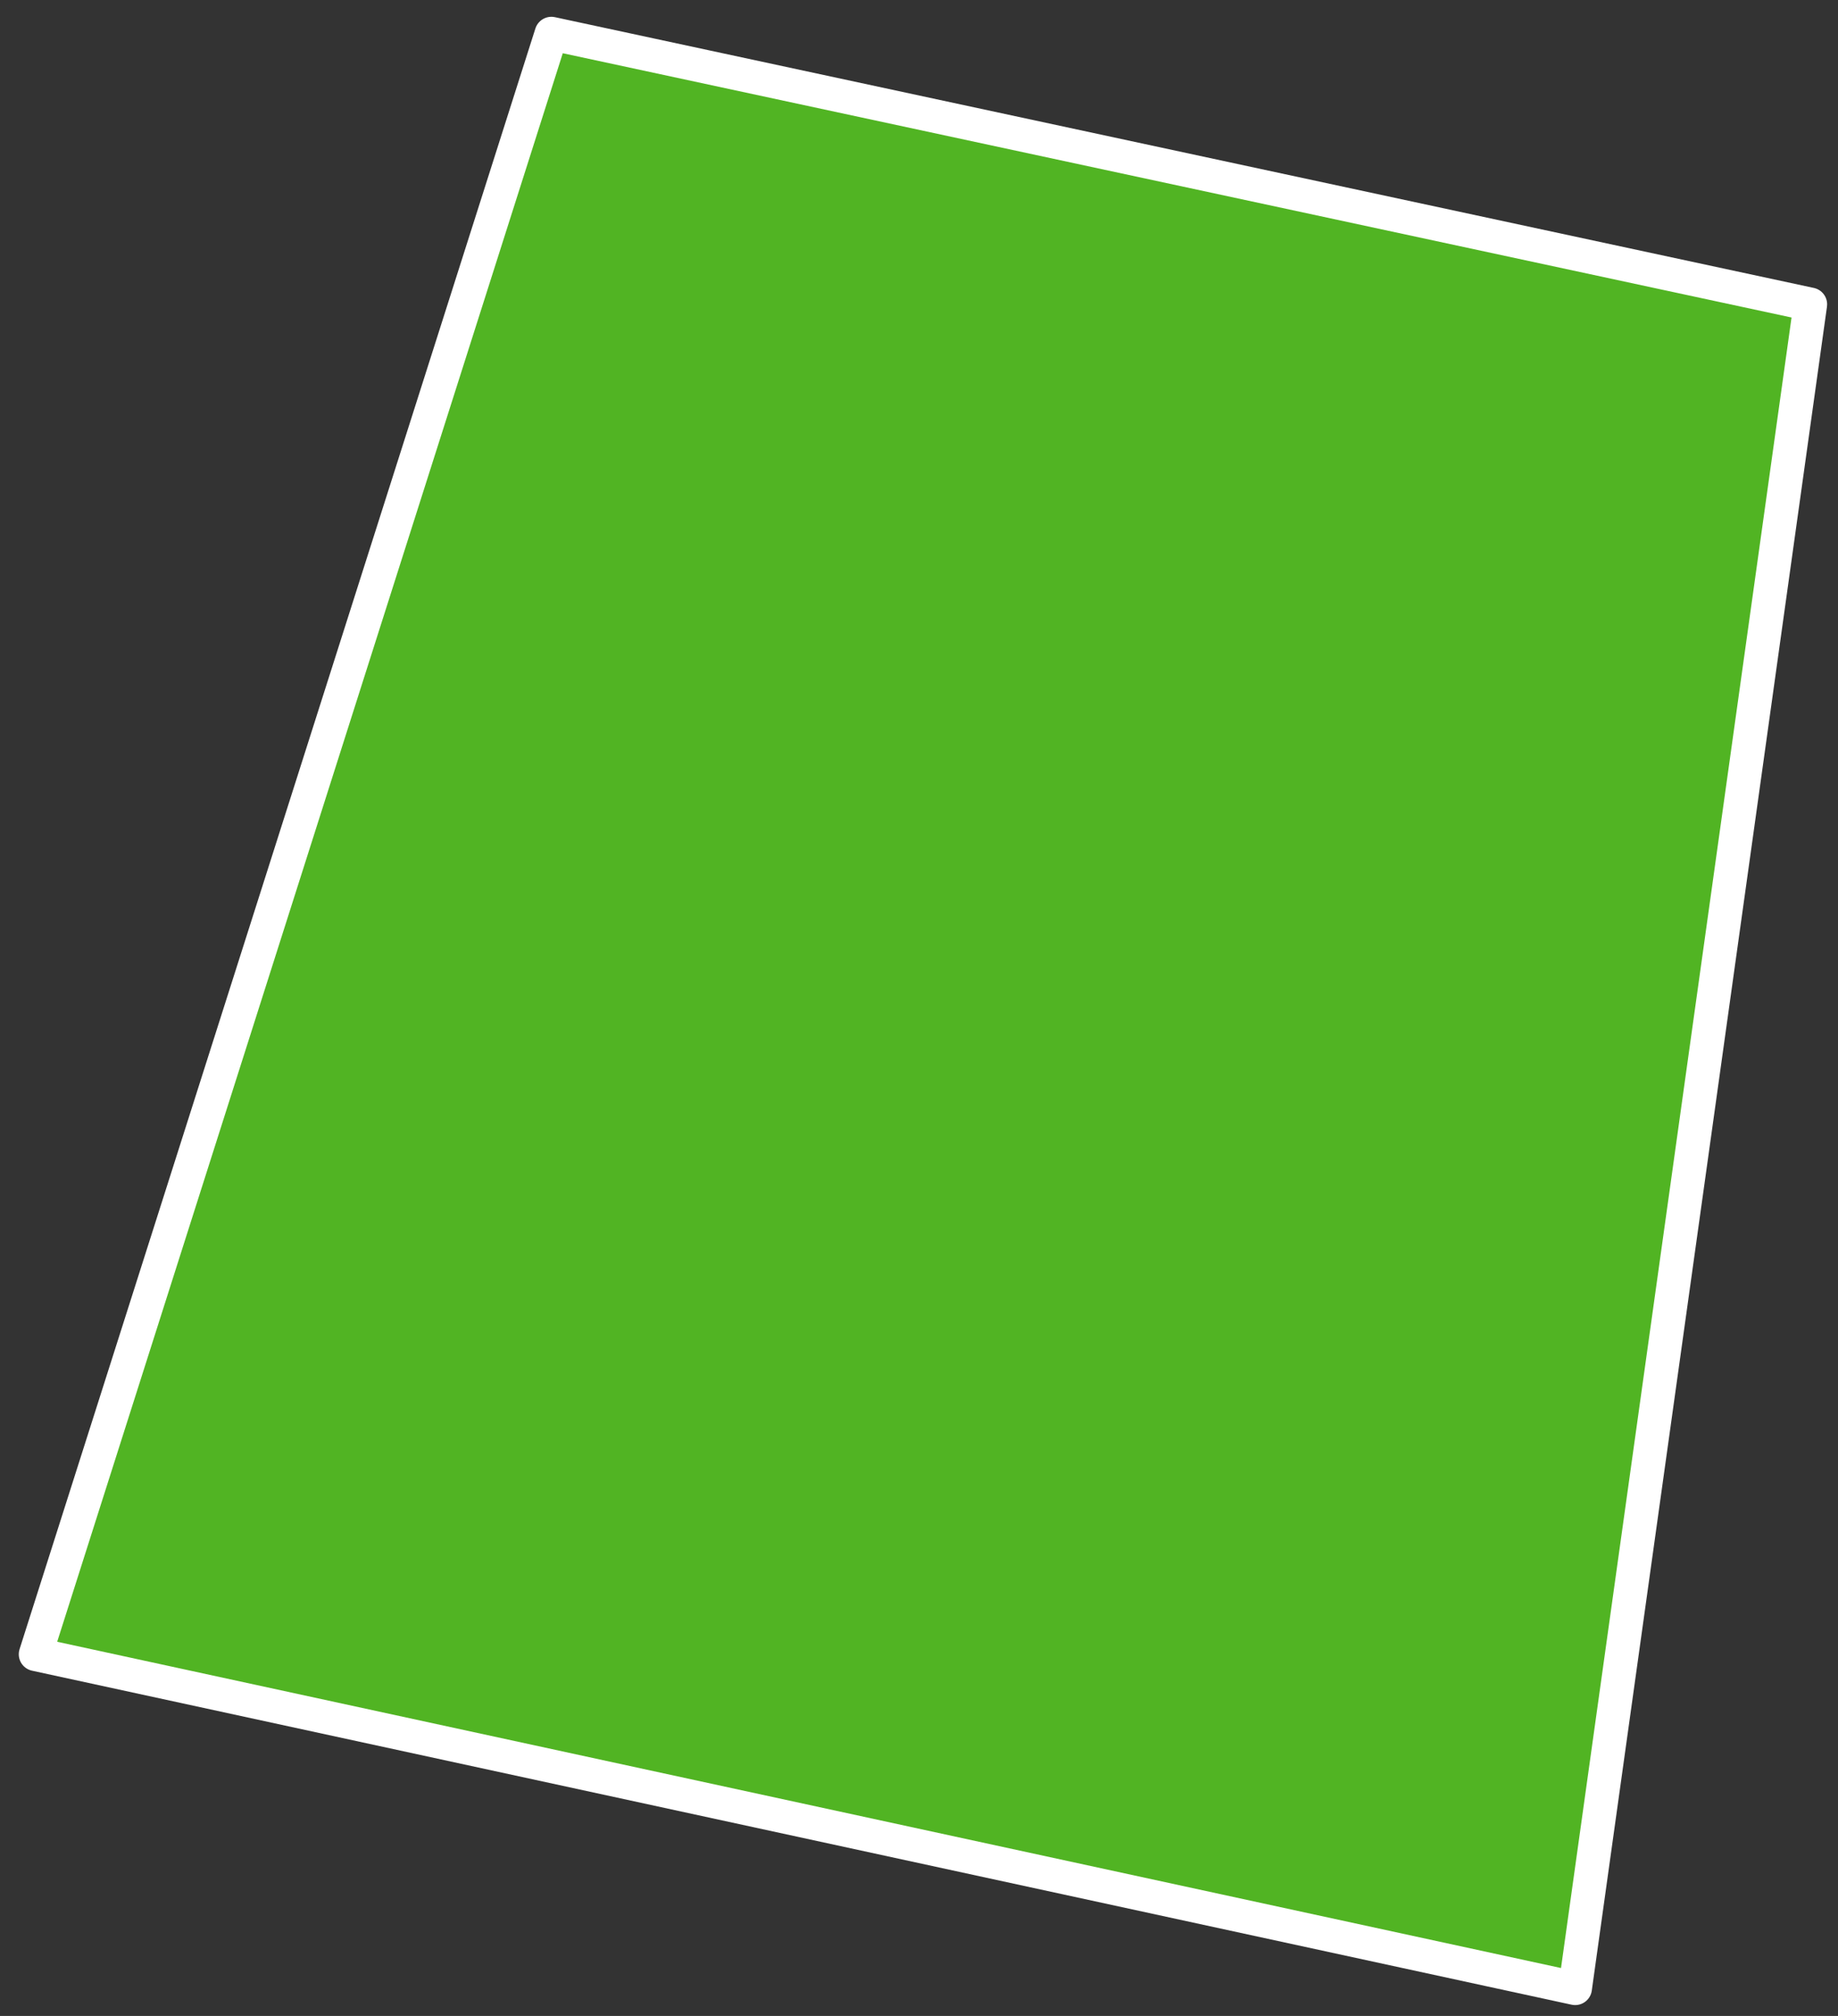 <?xml version="1.0" encoding="UTF-8"?> <svg xmlns="http://www.w3.org/2000/svg" width="93" height="102" viewBox="0 0 93 102" fill="none"><rect x="0" y="0" width="93" height="102" fill="#333333" stroke="none"/> <path d="M27.9 1.7L91.6 15.4L79.7 100.6L1.8 83.7L27.9 1.7Z" fill="#51B423" stroke="white" stroke-width="1.7" stroke-linecap="round" stroke-linejoin="round"></path> </svg> 